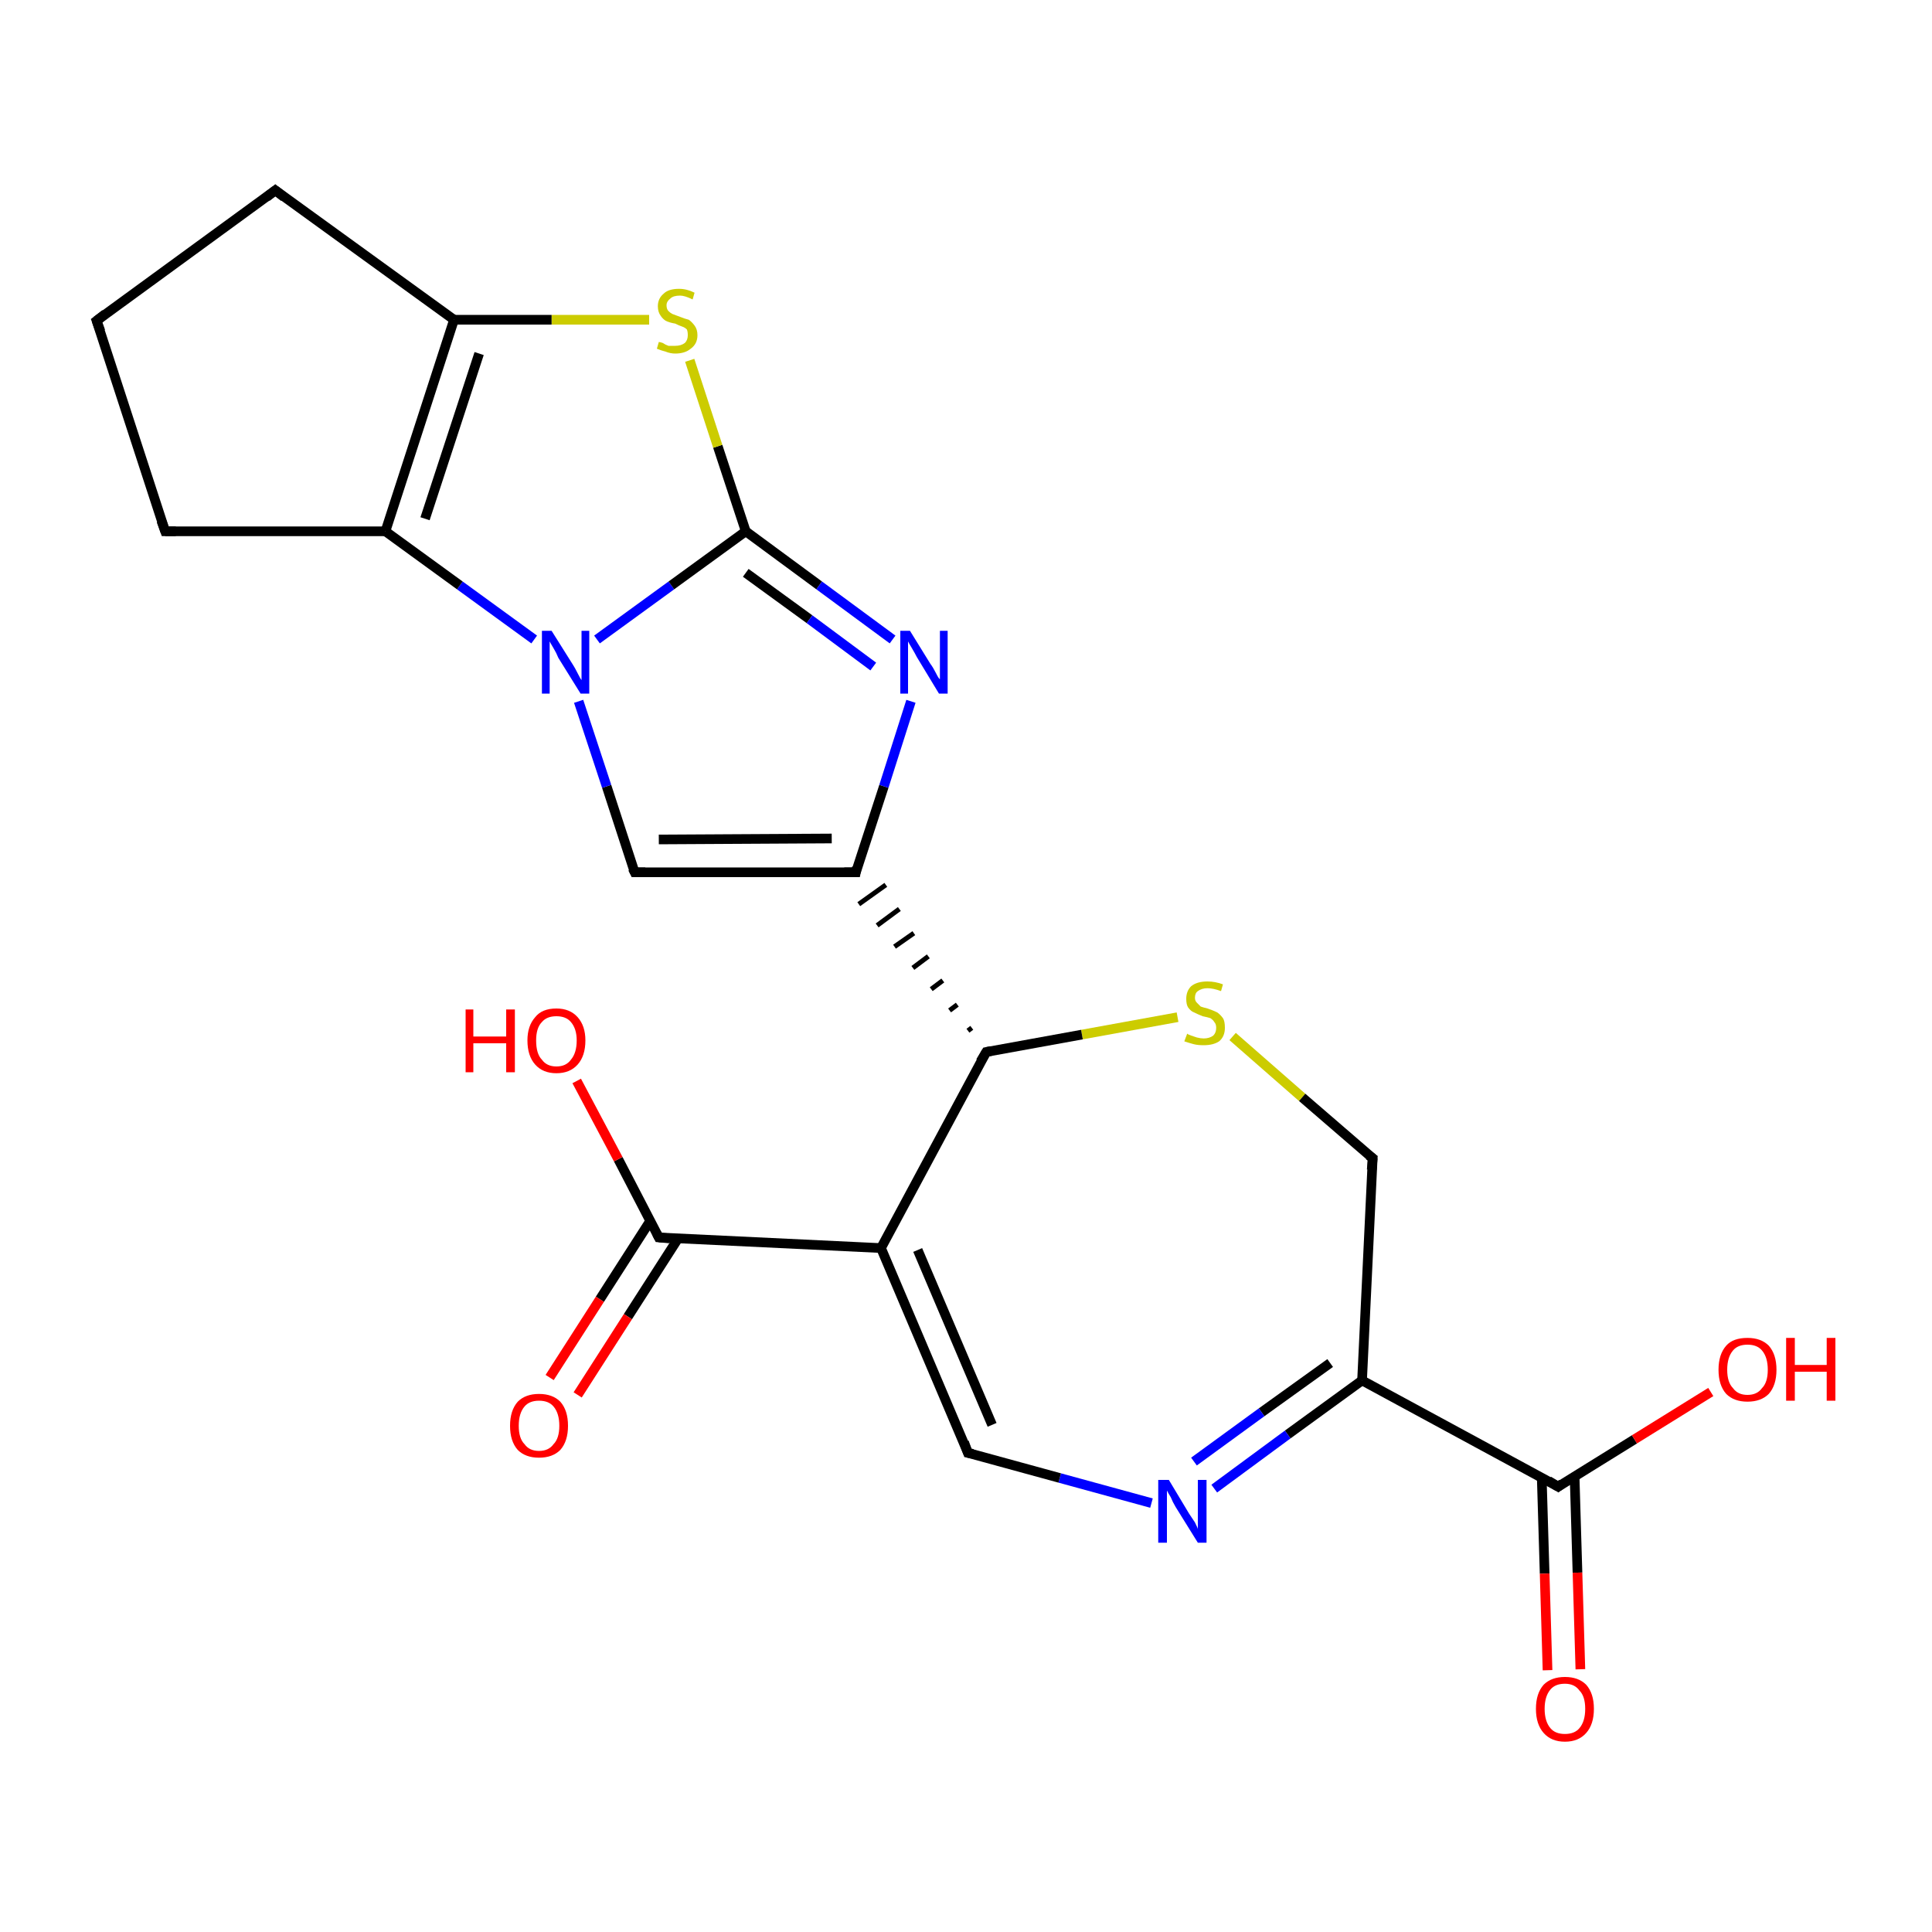 <?xml version='1.0' encoding='iso-8859-1'?>
<svg version='1.1' baseProfile='full'
              xmlns='http://www.w3.org/2000/svg'
                      xmlns:rdkit='http://www.rdkit.org/xml'
                      xmlns:xlink='http://www.w3.org/1999/xlink'
                  xml:space='preserve'
width='200px' height='200px' viewBox='0 0 200 200'>
<!-- END OF HEADER -->
<rect style='opacity:1.0;fill:#FFFFFF;stroke:none' width='200.0' height='200.0' x='0.0' y='0.0'> </rect>
<path class='bond-0 atom-0 atom-1' d='M 127.6,107.3 L 134.8,113.6' style='fill:none;fill-rule:evenodd;stroke:#CCCC00;stroke-width:1.0px;stroke-linecap:butt;stroke-linejoin:miter;stroke-opacity:1' />
<path class='bond-0 atom-0 atom-1' d='M 134.8,113.6 L 142.1,119.9' style='fill:none;fill-rule:evenodd;stroke:#000000;stroke-width:1.0px;stroke-linecap:butt;stroke-linejoin:miter;stroke-opacity:1' />
<path class='bond-1 atom-0 atom-9' d='M 121.9,105.3 L 112.0,107.1' style='fill:none;fill-rule:evenodd;stroke:#CCCC00;stroke-width:1.0px;stroke-linecap:butt;stroke-linejoin:miter;stroke-opacity:1' />
<path class='bond-1 atom-0 atom-9' d='M 112.0,107.1 L 102.1,108.9' style='fill:none;fill-rule:evenodd;stroke:#000000;stroke-width:1.0px;stroke-linecap:butt;stroke-linejoin:miter;stroke-opacity:1' />
<path class='bond-2 atom-1 atom-2' d='M 142.1,119.9 L 141.0,142.9' style='fill:none;fill-rule:evenodd;stroke:#000000;stroke-width:1.0px;stroke-linecap:butt;stroke-linejoin:miter;stroke-opacity:1' />
<path class='bond-3 atom-2 atom-3' d='M 141.0,142.9 L 133.3,148.5' style='fill:none;fill-rule:evenodd;stroke:#000000;stroke-width:1.0px;stroke-linecap:butt;stroke-linejoin:miter;stroke-opacity:1' />
<path class='bond-3 atom-2 atom-3' d='M 133.3,148.5 L 125.7,154.1' style='fill:none;fill-rule:evenodd;stroke:#0000FF;stroke-width:1.0px;stroke-linecap:butt;stroke-linejoin:miter;stroke-opacity:1' />
<path class='bond-3 atom-2 atom-3' d='M 137.7,141.1 L 130.6,146.2' style='fill:none;fill-rule:evenodd;stroke:#000000;stroke-width:1.0px;stroke-linecap:butt;stroke-linejoin:miter;stroke-opacity:1' />
<path class='bond-3 atom-2 atom-3' d='M 130.6,146.2 L 123.6,151.3' style='fill:none;fill-rule:evenodd;stroke:#0000FF;stroke-width:1.0px;stroke-linecap:butt;stroke-linejoin:miter;stroke-opacity:1' />
<path class='bond-4 atom-2 atom-21' d='M 141.0,142.9 L 161.3,153.9' style='fill:none;fill-rule:evenodd;stroke:#000000;stroke-width:1.0px;stroke-linecap:butt;stroke-linejoin:miter;stroke-opacity:1' />
<path class='bond-5 atom-3 atom-4' d='M 119.2,155.6 L 109.7,153.0' style='fill:none;fill-rule:evenodd;stroke:#0000FF;stroke-width:1.0px;stroke-linecap:butt;stroke-linejoin:miter;stroke-opacity:1' />
<path class='bond-5 atom-3 atom-4' d='M 109.7,153.0 L 100.2,150.4' style='fill:none;fill-rule:evenodd;stroke:#000000;stroke-width:1.0px;stroke-linecap:butt;stroke-linejoin:miter;stroke-opacity:1' />
<path class='bond-6 atom-4 atom-5' d='M 100.2,150.4 L 91.2,129.2' style='fill:none;fill-rule:evenodd;stroke:#000000;stroke-width:1.0px;stroke-linecap:butt;stroke-linejoin:miter;stroke-opacity:1' />
<path class='bond-6 atom-4 atom-5' d='M 102.7,147.5 L 95.0,129.4' style='fill:none;fill-rule:evenodd;stroke:#000000;stroke-width:1.0px;stroke-linecap:butt;stroke-linejoin:miter;stroke-opacity:1' />
<path class='bond-7 atom-5 atom-6' d='M 91.2,129.2 L 68.2,128.1' style='fill:none;fill-rule:evenodd;stroke:#000000;stroke-width:1.0px;stroke-linecap:butt;stroke-linejoin:miter;stroke-opacity:1' />
<path class='bond-8 atom-5 atom-9' d='M 91.2,129.2 L 102.1,108.9' style='fill:none;fill-rule:evenodd;stroke:#000000;stroke-width:1.0px;stroke-linecap:butt;stroke-linejoin:miter;stroke-opacity:1' />
<path class='bond-9 atom-6 atom-7' d='M 67.3,126.4 L 62.1,134.5' style='fill:none;fill-rule:evenodd;stroke:#000000;stroke-width:1.0px;stroke-linecap:butt;stroke-linejoin:miter;stroke-opacity:1' />
<path class='bond-9 atom-6 atom-7' d='M 62.1,134.5 L 56.9,142.6' style='fill:none;fill-rule:evenodd;stroke:#FF0000;stroke-width:1.0px;stroke-linecap:butt;stroke-linejoin:miter;stroke-opacity:1' />
<path class='bond-9 atom-6 atom-7' d='M 70.2,128.2 L 65.0,136.3' style='fill:none;fill-rule:evenodd;stroke:#000000;stroke-width:1.0px;stroke-linecap:butt;stroke-linejoin:miter;stroke-opacity:1' />
<path class='bond-9 atom-6 atom-7' d='M 65.0,136.3 L 59.8,144.4' style='fill:none;fill-rule:evenodd;stroke:#FF0000;stroke-width:1.0px;stroke-linecap:butt;stroke-linejoin:miter;stroke-opacity:1' />
<path class='bond-10 atom-6 atom-8' d='M 68.2,128.1 L 64.0,120.0' style='fill:none;fill-rule:evenodd;stroke:#000000;stroke-width:1.0px;stroke-linecap:butt;stroke-linejoin:miter;stroke-opacity:1' />
<path class='bond-10 atom-6 atom-8' d='M 64.0,120.0 L 59.7,111.9' style='fill:none;fill-rule:evenodd;stroke:#FF0000;stroke-width:1.0px;stroke-linecap:butt;stroke-linejoin:miter;stroke-opacity:1' />
<path class='bond-11 atom-9 atom-10' d='M 100.6,106.4 L 100.2,106.7' style='fill:none;fill-rule:evenodd;stroke:#000000;stroke-width:0.5px;stroke-linecap:butt;stroke-linejoin:miter;stroke-opacity:1' />
<path class='bond-11 atom-9 atom-10' d='M 99.1,104.0 L 98.3,104.6' style='fill:none;fill-rule:evenodd;stroke:#000000;stroke-width:0.5px;stroke-linecap:butt;stroke-linejoin:miter;stroke-opacity:1' />
<path class='bond-11 atom-9 atom-10' d='M 97.6,101.5 L 96.4,102.4' style='fill:none;fill-rule:evenodd;stroke:#000000;stroke-width:0.5px;stroke-linecap:butt;stroke-linejoin:miter;stroke-opacity:1' />
<path class='bond-11 atom-9 atom-10' d='M 96.1,99.0 L 94.5,100.2' style='fill:none;fill-rule:evenodd;stroke:#000000;stroke-width:0.5px;stroke-linecap:butt;stroke-linejoin:miter;stroke-opacity:1' />
<path class='bond-11 atom-9 atom-10' d='M 94.6,96.6 L 92.6,98.0' style='fill:none;fill-rule:evenodd;stroke:#000000;stroke-width:0.5px;stroke-linecap:butt;stroke-linejoin:miter;stroke-opacity:1' />
<path class='bond-11 atom-9 atom-10' d='M 93.1,94.1 L 90.8,95.8' style='fill:none;fill-rule:evenodd;stroke:#000000;stroke-width:0.5px;stroke-linecap:butt;stroke-linejoin:miter;stroke-opacity:1' />
<path class='bond-11 atom-9 atom-10' d='M 91.7,91.6 L 88.9,93.6' style='fill:none;fill-rule:evenodd;stroke:#000000;stroke-width:0.5px;stroke-linecap:butt;stroke-linejoin:miter;stroke-opacity:1' />
<path class='bond-12 atom-10 atom-11' d='M 88.6,90.3 L 65.7,90.3' style='fill:none;fill-rule:evenodd;stroke:#000000;stroke-width:1.0px;stroke-linecap:butt;stroke-linejoin:miter;stroke-opacity:1' />
<path class='bond-12 atom-10 atom-11' d='M 86.1,86.8 L 68.2,86.9' style='fill:none;fill-rule:evenodd;stroke:#000000;stroke-width:1.0px;stroke-linecap:butt;stroke-linejoin:miter;stroke-opacity:1' />
<path class='bond-13 atom-10 atom-14' d='M 88.6,90.3 L 91.5,81.4' style='fill:none;fill-rule:evenodd;stroke:#000000;stroke-width:1.0px;stroke-linecap:butt;stroke-linejoin:miter;stroke-opacity:1' />
<path class='bond-13 atom-10 atom-14' d='M 91.5,81.4 L 94.3,72.6' style='fill:none;fill-rule:evenodd;stroke:#0000FF;stroke-width:1.0px;stroke-linecap:butt;stroke-linejoin:miter;stroke-opacity:1' />
<path class='bond-14 atom-11 atom-12' d='M 65.7,90.3 L 62.8,81.4' style='fill:none;fill-rule:evenodd;stroke:#000000;stroke-width:1.0px;stroke-linecap:butt;stroke-linejoin:miter;stroke-opacity:1' />
<path class='bond-14 atom-11 atom-12' d='M 62.8,81.4 L 59.9,72.6' style='fill:none;fill-rule:evenodd;stroke:#0000FF;stroke-width:1.0px;stroke-linecap:butt;stroke-linejoin:miter;stroke-opacity:1' />
<path class='bond-15 atom-12 atom-13' d='M 61.8,66.2 L 69.5,60.6' style='fill:none;fill-rule:evenodd;stroke:#0000FF;stroke-width:1.0px;stroke-linecap:butt;stroke-linejoin:miter;stroke-opacity:1' />
<path class='bond-15 atom-12 atom-13' d='M 69.5,60.6 L 77.2,55.0' style='fill:none;fill-rule:evenodd;stroke:#000000;stroke-width:1.0px;stroke-linecap:butt;stroke-linejoin:miter;stroke-opacity:1' />
<path class='bond-16 atom-12 atom-17' d='M 55.3,66.2 L 47.6,60.6' style='fill:none;fill-rule:evenodd;stroke:#0000FF;stroke-width:1.0px;stroke-linecap:butt;stroke-linejoin:miter;stroke-opacity:1' />
<path class='bond-16 atom-12 atom-17' d='M 47.6,60.6 L 39.9,55.0' style='fill:none;fill-rule:evenodd;stroke:#000000;stroke-width:1.0px;stroke-linecap:butt;stroke-linejoin:miter;stroke-opacity:1' />
<path class='bond-17 atom-13 atom-14' d='M 77.2,55.0 L 84.8,60.6' style='fill:none;fill-rule:evenodd;stroke:#000000;stroke-width:1.0px;stroke-linecap:butt;stroke-linejoin:miter;stroke-opacity:1' />
<path class='bond-17 atom-13 atom-14' d='M 84.8,60.6 L 92.4,66.2' style='fill:none;fill-rule:evenodd;stroke:#0000FF;stroke-width:1.0px;stroke-linecap:butt;stroke-linejoin:miter;stroke-opacity:1' />
<path class='bond-17 atom-13 atom-14' d='M 77.2,59.3 L 83.8,64.1' style='fill:none;fill-rule:evenodd;stroke:#000000;stroke-width:1.0px;stroke-linecap:butt;stroke-linejoin:miter;stroke-opacity:1' />
<path class='bond-17 atom-13 atom-14' d='M 83.8,64.1 L 90.4,69.0' style='fill:none;fill-rule:evenodd;stroke:#0000FF;stroke-width:1.0px;stroke-linecap:butt;stroke-linejoin:miter;stroke-opacity:1' />
<path class='bond-18 atom-13 atom-15' d='M 77.2,55.0 L 74.3,46.2' style='fill:none;fill-rule:evenodd;stroke:#000000;stroke-width:1.0px;stroke-linecap:butt;stroke-linejoin:miter;stroke-opacity:1' />
<path class='bond-18 atom-13 atom-15' d='M 74.3,46.2 L 71.4,37.3' style='fill:none;fill-rule:evenodd;stroke:#CCCC00;stroke-width:1.0px;stroke-linecap:butt;stroke-linejoin:miter;stroke-opacity:1' />
<path class='bond-19 atom-15 atom-16' d='M 67.2,33.1 L 57.1,33.1' style='fill:none;fill-rule:evenodd;stroke:#CCCC00;stroke-width:1.0px;stroke-linecap:butt;stroke-linejoin:miter;stroke-opacity:1' />
<path class='bond-19 atom-15 atom-16' d='M 57.1,33.1 L 47.0,33.1' style='fill:none;fill-rule:evenodd;stroke:#000000;stroke-width:1.0px;stroke-linecap:butt;stroke-linejoin:miter;stroke-opacity:1' />
<path class='bond-20 atom-16 atom-17' d='M 47.0,33.1 L 39.9,55.0' style='fill:none;fill-rule:evenodd;stroke:#000000;stroke-width:1.0px;stroke-linecap:butt;stroke-linejoin:miter;stroke-opacity:1' />
<path class='bond-20 atom-16 atom-17' d='M 49.6,36.6 L 44.0,53.7' style='fill:none;fill-rule:evenodd;stroke:#000000;stroke-width:1.0px;stroke-linecap:butt;stroke-linejoin:miter;stroke-opacity:1' />
<path class='bond-21 atom-16 atom-20' d='M 47.0,33.1 L 28.5,19.7' style='fill:none;fill-rule:evenodd;stroke:#000000;stroke-width:1.0px;stroke-linecap:butt;stroke-linejoin:miter;stroke-opacity:1' />
<path class='bond-22 atom-17 atom-18' d='M 39.9,55.0 L 17.1,55.0' style='fill:none;fill-rule:evenodd;stroke:#000000;stroke-width:1.0px;stroke-linecap:butt;stroke-linejoin:miter;stroke-opacity:1' />
<path class='bond-23 atom-18 atom-19' d='M 17.1,55.0 L 10.0,33.2' style='fill:none;fill-rule:evenodd;stroke:#000000;stroke-width:1.0px;stroke-linecap:butt;stroke-linejoin:miter;stroke-opacity:1' />
<path class='bond-24 atom-19 atom-20' d='M 10.0,33.2 L 28.5,19.7' style='fill:none;fill-rule:evenodd;stroke:#000000;stroke-width:1.0px;stroke-linecap:butt;stroke-linejoin:miter;stroke-opacity:1' />
<path class='bond-25 atom-21 atom-22' d='M 159.6,152.9 L 159.9,162.9' style='fill:none;fill-rule:evenodd;stroke:#000000;stroke-width:1.0px;stroke-linecap:butt;stroke-linejoin:miter;stroke-opacity:1' />
<path class='bond-25 atom-21 atom-22' d='M 159.9,162.9 L 160.2,172.9' style='fill:none;fill-rule:evenodd;stroke:#FF0000;stroke-width:1.0px;stroke-linecap:butt;stroke-linejoin:miter;stroke-opacity:1' />
<path class='bond-25 atom-21 atom-22' d='M 163.0,152.8 L 163.3,162.8' style='fill:none;fill-rule:evenodd;stroke:#000000;stroke-width:1.0px;stroke-linecap:butt;stroke-linejoin:miter;stroke-opacity:1' />
<path class='bond-25 atom-21 atom-22' d='M 163.3,162.8 L 163.6,172.8' style='fill:none;fill-rule:evenodd;stroke:#FF0000;stroke-width:1.0px;stroke-linecap:butt;stroke-linejoin:miter;stroke-opacity:1' />
<path class='bond-26 atom-21 atom-23' d='M 161.3,153.9 L 169.2,149.0' style='fill:none;fill-rule:evenodd;stroke:#000000;stroke-width:1.0px;stroke-linecap:butt;stroke-linejoin:miter;stroke-opacity:1' />
<path class='bond-26 atom-21 atom-23' d='M 169.2,149.0 L 177.1,144.1' style='fill:none;fill-rule:evenodd;stroke:#FF0000;stroke-width:1.0px;stroke-linecap:butt;stroke-linejoin:miter;stroke-opacity:1' />
<path d='M 141.7,119.6 L 142.1,119.9 L 142.0,121.1' style='fill:none;stroke:#000000;stroke-width:1.0px;stroke-linecap:butt;stroke-linejoin:miter;stroke-opacity:1;' />
<path d='M 100.7,150.5 L 100.2,150.4 L 99.8,149.3' style='fill:none;stroke:#000000;stroke-width:1.0px;stroke-linecap:butt;stroke-linejoin:miter;stroke-opacity:1;' />
<path d='M 69.3,128.2 L 68.2,128.1 L 68.0,127.7' style='fill:none;stroke:#000000;stroke-width:1.0px;stroke-linecap:butt;stroke-linejoin:miter;stroke-opacity:1;' />
<path d='M 102.6,108.8 L 102.1,108.9 L 101.5,109.9' style='fill:none;stroke:#000000;stroke-width:1.0px;stroke-linecap:butt;stroke-linejoin:miter;stroke-opacity:1;' />
<path d='M 87.4,90.3 L 88.6,90.3 L 88.7,89.8' style='fill:none;stroke:#000000;stroke-width:1.0px;stroke-linecap:butt;stroke-linejoin:miter;stroke-opacity:1;' />
<path d='M 66.8,90.3 L 65.7,90.3 L 65.5,89.9' style='fill:none;stroke:#000000;stroke-width:1.0px;stroke-linecap:butt;stroke-linejoin:miter;stroke-opacity:1;' />
<path d='M 18.2,55.0 L 17.1,55.0 L 16.7,53.9' style='fill:none;stroke:#000000;stroke-width:1.0px;stroke-linecap:butt;stroke-linejoin:miter;stroke-opacity:1;' />
<path d='M 10.4,34.3 L 10.0,33.2 L 10.9,32.5' style='fill:none;stroke:#000000;stroke-width:1.0px;stroke-linecap:butt;stroke-linejoin:miter;stroke-opacity:1;' />
<path d='M 29.4,20.4 L 28.5,19.7 L 27.6,20.4' style='fill:none;stroke:#000000;stroke-width:1.0px;stroke-linecap:butt;stroke-linejoin:miter;stroke-opacity:1;' />
<path d='M 160.3,153.3 L 161.3,153.9 L 161.7,153.6' style='fill:none;stroke:#000000;stroke-width:1.0px;stroke-linecap:butt;stroke-linejoin:miter;stroke-opacity:1;' />
<path class='atom-0' d='M 122.9 107.0
Q 123.0 107.1, 123.3 107.2
Q 123.6 107.3, 123.9 107.4
Q 124.3 107.5, 124.6 107.5
Q 125.2 107.5, 125.6 107.2
Q 125.9 106.9, 125.9 106.4
Q 125.9 106.0, 125.7 105.8
Q 125.6 105.6, 125.3 105.4
Q 125.0 105.3, 124.5 105.2
Q 124.0 105.0, 123.6 104.8
Q 123.3 104.7, 123.0 104.3
Q 122.8 104.0, 122.8 103.4
Q 122.8 102.6, 123.3 102.1
Q 123.9 101.6, 125.0 101.6
Q 125.8 101.6, 126.6 101.9
L 126.4 102.6
Q 125.6 102.3, 125.0 102.3
Q 124.4 102.3, 124.0 102.6
Q 123.7 102.8, 123.7 103.3
Q 123.7 103.6, 123.9 103.8
Q 124.1 104.0, 124.3 104.2
Q 124.6 104.3, 125.0 104.4
Q 125.6 104.6, 126.0 104.8
Q 126.3 105.0, 126.6 105.4
Q 126.8 105.7, 126.8 106.4
Q 126.8 107.3, 126.2 107.8
Q 125.6 108.2, 124.6 108.2
Q 124.0 108.2, 123.6 108.1
Q 123.2 108.0, 122.6 107.8
L 122.9 107.0
' fill='#CCCC00'/>
<path class='atom-3' d='M 121.0 153.2
L 123.1 156.7
Q 123.3 157.0, 123.7 157.6
Q 124.0 158.2, 124.0 158.3
L 124.0 153.2
L 124.9 153.2
L 124.9 159.7
L 124.0 159.7
L 121.7 156.0
Q 121.4 155.5, 121.2 155.0
Q 120.9 154.5, 120.8 154.3
L 120.8 159.7
L 119.9 159.7
L 119.9 153.2
L 121.0 153.2
' fill='#0000FF'/>
<path class='atom-7' d='M 52.8 147.6
Q 52.8 146.0, 53.6 145.1
Q 54.4 144.3, 55.8 144.3
Q 57.2 144.3, 58.0 145.1
Q 58.8 146.0, 58.8 147.6
Q 58.8 149.2, 58.0 150.1
Q 57.2 150.9, 55.8 150.9
Q 54.4 150.9, 53.6 150.1
Q 52.8 149.2, 52.8 147.6
M 55.8 150.2
Q 56.8 150.2, 57.3 149.5
Q 57.9 148.9, 57.9 147.6
Q 57.9 146.3, 57.3 145.6
Q 56.8 145.0, 55.8 145.0
Q 54.8 145.0, 54.3 145.6
Q 53.7 146.3, 53.7 147.6
Q 53.7 148.9, 54.3 149.5
Q 54.8 150.2, 55.8 150.2
' fill='#FF0000'/>
<path class='atom-8' d='M 48.2 104.5
L 49.0 104.5
L 49.0 107.3
L 52.4 107.3
L 52.4 104.5
L 53.3 104.5
L 53.3 111.0
L 52.4 111.0
L 52.4 108.0
L 49.0 108.0
L 49.0 111.0
L 48.2 111.0
L 48.2 104.5
' fill='#FF0000'/>
<path class='atom-8' d='M 54.6 107.7
Q 54.6 106.2, 55.4 105.3
Q 56.1 104.4, 57.6 104.4
Q 59.0 104.4, 59.8 105.3
Q 60.6 106.2, 60.6 107.7
Q 60.6 109.3, 59.8 110.2
Q 59.0 111.1, 57.6 111.1
Q 56.2 111.1, 55.4 110.2
Q 54.6 109.3, 54.6 107.7
M 57.6 110.4
Q 58.6 110.4, 59.1 109.7
Q 59.7 109.0, 59.7 107.7
Q 59.7 106.5, 59.1 105.8
Q 58.6 105.2, 57.6 105.2
Q 56.6 105.2, 56.1 105.8
Q 55.5 106.4, 55.5 107.7
Q 55.5 109.1, 56.1 109.7
Q 56.6 110.4, 57.6 110.4
' fill='#FF0000'/>
<path class='atom-12' d='M 57.1 65.3
L 59.3 68.8
Q 59.5 69.1, 59.8 69.7
Q 60.1 70.3, 60.2 70.4
L 60.2 65.3
L 61.0 65.3
L 61.0 71.8
L 60.1 71.8
L 57.8 68.1
Q 57.6 67.6, 57.3 67.1
Q 57.0 66.6, 56.9 66.4
L 56.9 71.8
L 56.1 71.8
L 56.1 65.3
L 57.1 65.3
' fill='#0000FF'/>
<path class='atom-14' d='M 94.2 65.3
L 96.3 68.7
Q 96.6 69.1, 96.9 69.7
Q 97.2 70.3, 97.3 70.3
L 97.3 65.3
L 98.1 65.3
L 98.1 71.8
L 97.2 71.8
L 94.9 68.0
Q 94.7 67.6, 94.4 67.1
Q 94.1 66.6, 94.0 66.4
L 94.0 71.8
L 93.2 71.8
L 93.2 65.3
L 94.2 65.3
' fill='#0000FF'/>
<path class='atom-15' d='M 68.2 35.4
Q 68.3 35.4, 68.6 35.5
Q 68.9 35.7, 69.2 35.8
Q 69.6 35.8, 69.9 35.8
Q 70.5 35.8, 70.9 35.5
Q 71.2 35.2, 71.2 34.7
Q 71.2 34.3, 71.1 34.1
Q 70.9 33.9, 70.6 33.8
Q 70.3 33.7, 69.9 33.5
Q 69.3 33.4, 68.9 33.2
Q 68.6 33.0, 68.4 32.7
Q 68.1 32.3, 68.1 31.7
Q 68.1 30.9, 68.7 30.4
Q 69.2 29.9, 70.3 29.9
Q 71.1 29.9, 71.9 30.3
L 71.7 31.0
Q 70.9 30.6, 70.4 30.6
Q 69.7 30.6, 69.4 30.9
Q 69.0 31.2, 69.0 31.6
Q 69.0 32.0, 69.2 32.2
Q 69.4 32.4, 69.6 32.5
Q 69.9 32.6, 70.4 32.8
Q 70.9 33.0, 71.3 33.1
Q 71.6 33.3, 71.9 33.7
Q 72.2 34.1, 72.2 34.7
Q 72.2 35.6, 71.5 36.1
Q 70.9 36.6, 69.9 36.6
Q 69.4 36.6, 68.9 36.4
Q 68.5 36.3, 68.0 36.1
L 68.2 35.4
' fill='#CCCC00'/>
<path class='atom-22' d='M 159.0 176.9
Q 159.0 175.3, 159.8 174.4
Q 160.6 173.6, 162.0 173.6
Q 163.4 173.6, 164.2 174.4
Q 165.0 175.3, 165.0 176.9
Q 165.0 178.5, 164.2 179.4
Q 163.4 180.3, 162.0 180.3
Q 160.6 180.3, 159.8 179.4
Q 159.0 178.5, 159.0 176.9
M 162.0 179.5
Q 163.0 179.5, 163.5 178.9
Q 164.1 178.2, 164.1 176.9
Q 164.1 175.6, 163.5 175.0
Q 163.0 174.3, 162.0 174.3
Q 161.0 174.3, 160.5 174.9
Q 159.9 175.6, 159.9 176.9
Q 159.9 178.2, 160.5 178.9
Q 161.0 179.5, 162.0 179.5
' fill='#FF0000'/>
<path class='atom-23' d='M 177.9 141.8
Q 177.9 140.2, 178.7 139.3
Q 179.4 138.5, 180.9 138.5
Q 182.3 138.5, 183.1 139.3
Q 183.9 140.2, 183.9 141.8
Q 183.9 143.4, 183.1 144.3
Q 182.3 145.1, 180.9 145.1
Q 179.5 145.1, 178.7 144.3
Q 177.9 143.4, 177.9 141.8
M 180.9 144.4
Q 181.9 144.4, 182.4 143.7
Q 183.0 143.1, 183.0 141.8
Q 183.0 140.5, 182.4 139.8
Q 181.9 139.2, 180.9 139.2
Q 179.9 139.2, 179.4 139.8
Q 178.8 140.5, 178.8 141.8
Q 178.8 143.1, 179.4 143.7
Q 179.9 144.4, 180.9 144.4
' fill='#FF0000'/>
<path class='atom-23' d='M 184.9 138.5
L 185.8 138.5
L 185.8 141.3
L 189.1 141.3
L 189.1 138.5
L 190.0 138.5
L 190.0 145.0
L 189.1 145.0
L 189.1 142.0
L 185.8 142.0
L 185.8 145.0
L 184.9 145.0
L 184.9 138.5
' fill='#FF0000'/>
</svg>
